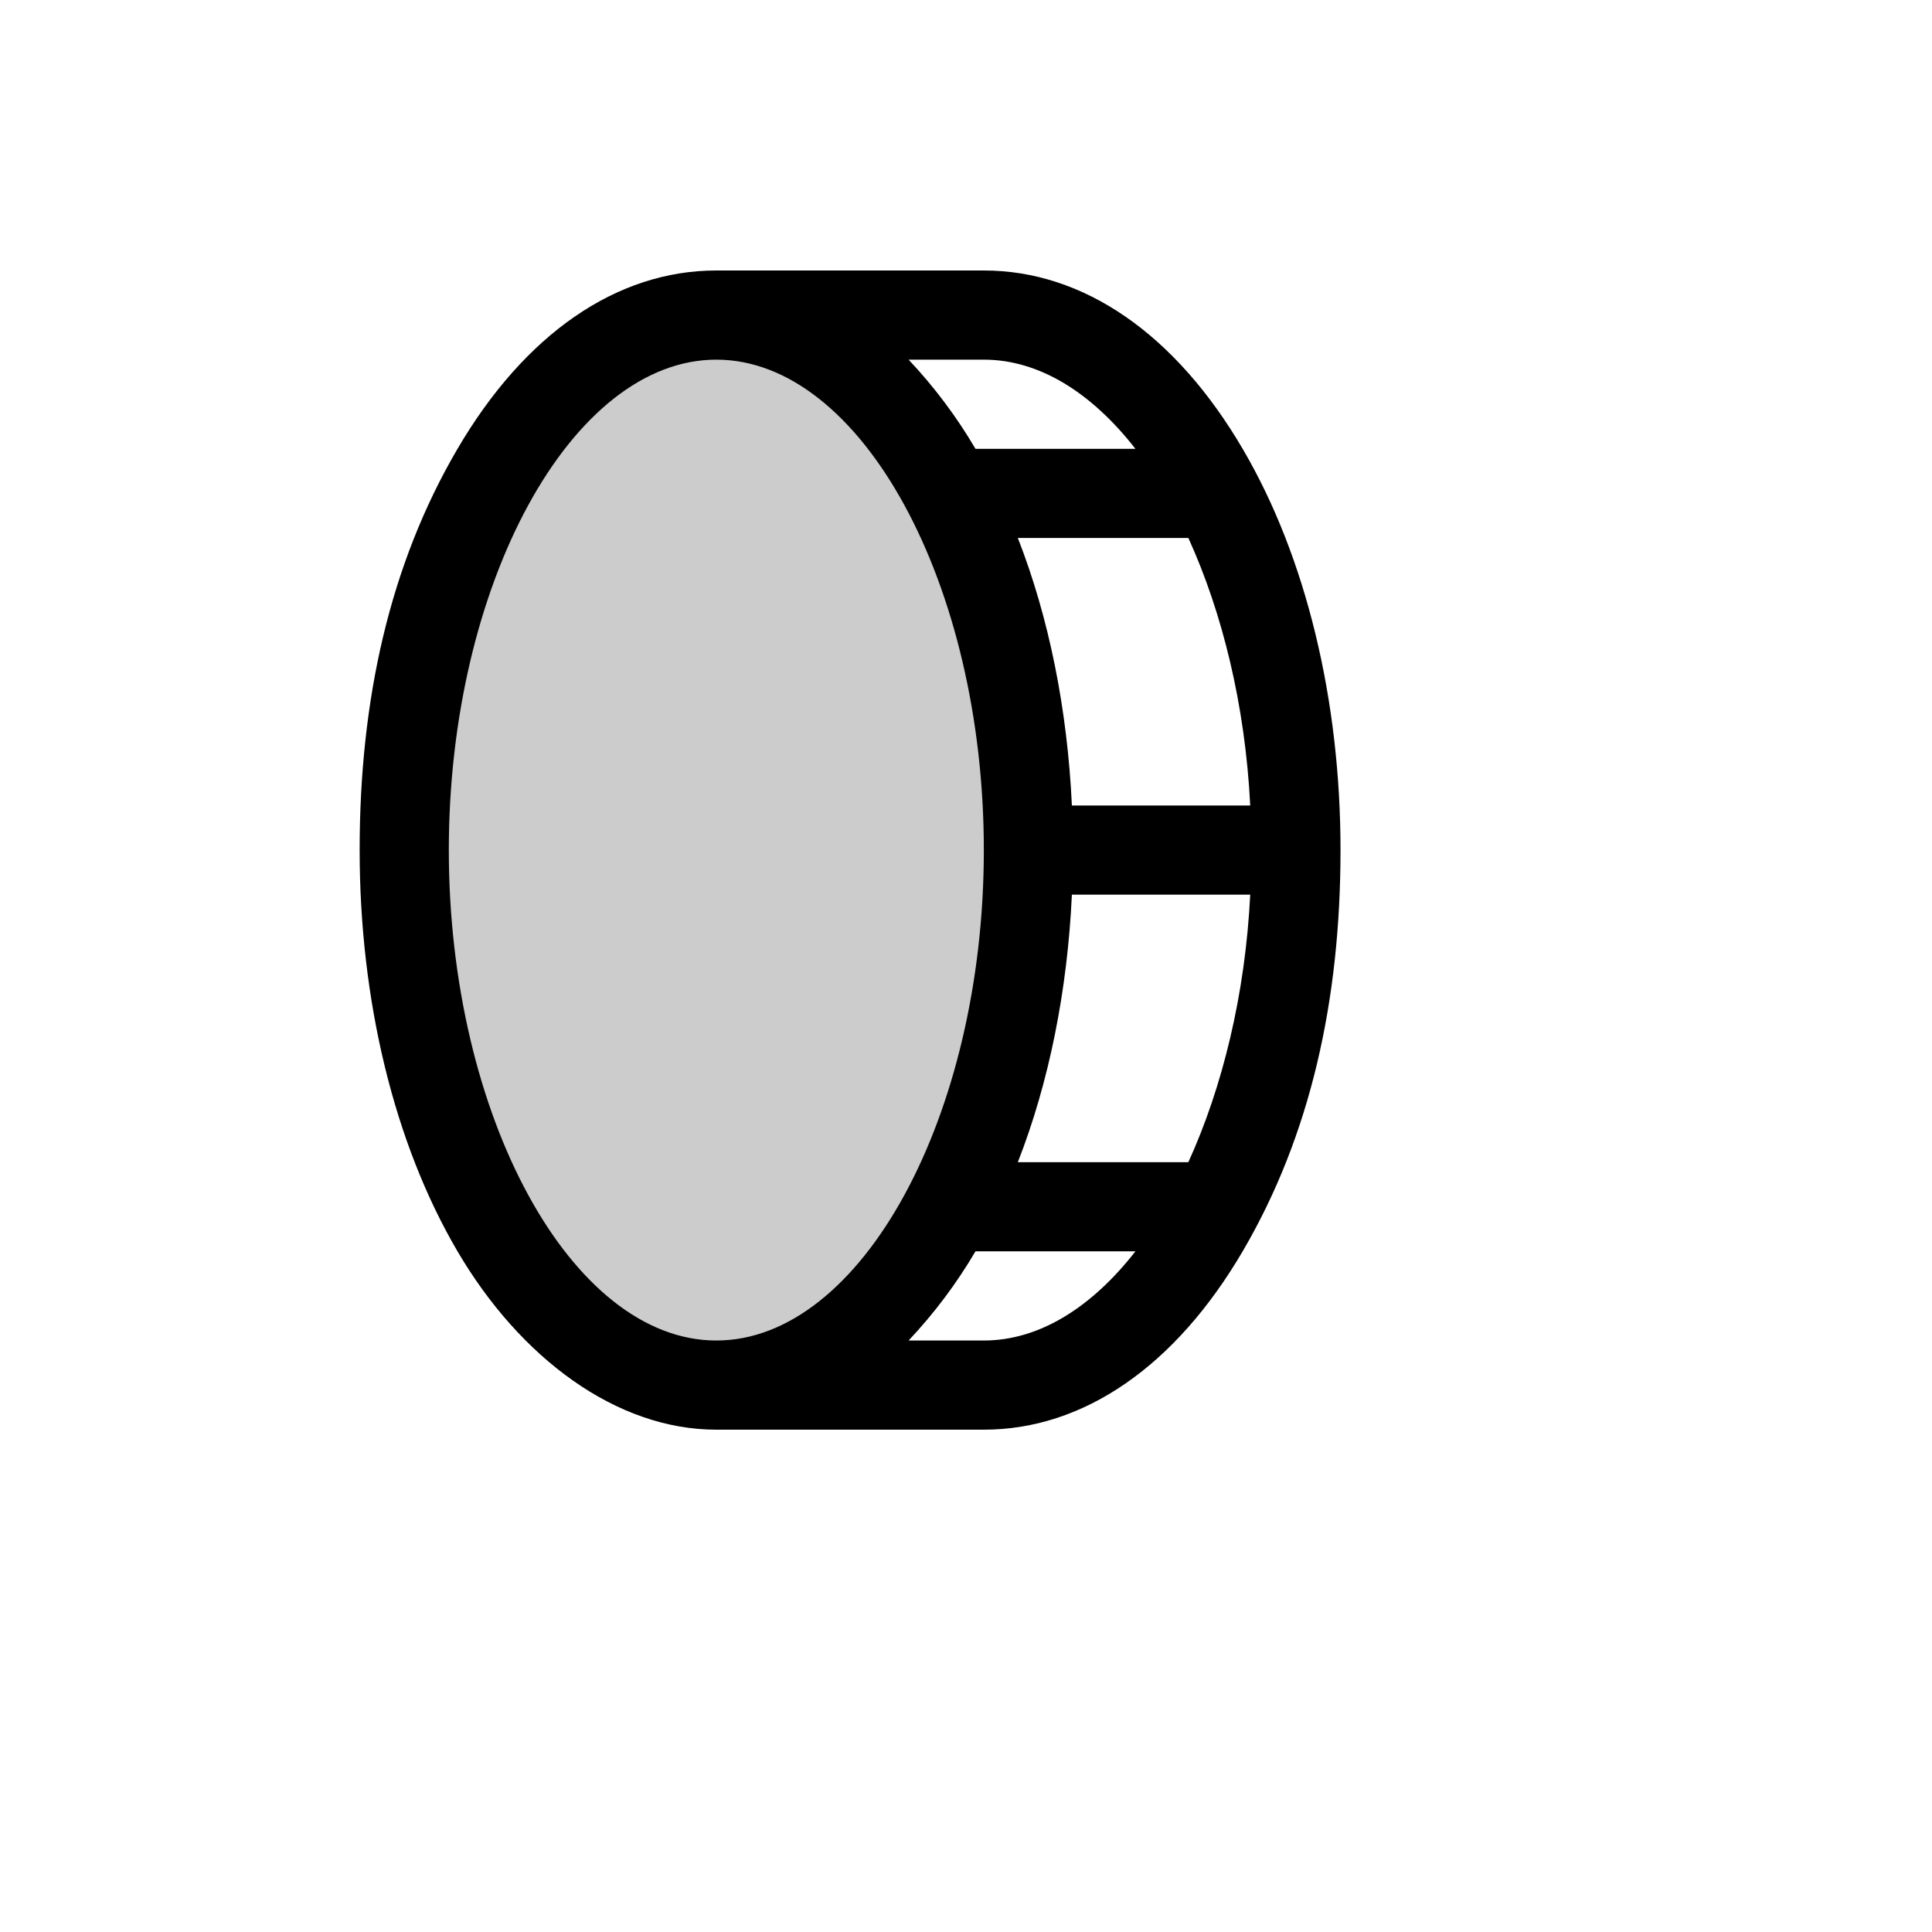 <svg xmlns="http://www.w3.org/2000/svg" version="1.1" xmlns:xlink="http://www.w3.org/1999/xlink" width="100%" height="100%" id="svgWorkerArea" viewBox="-25 -25 625 625" xmlns:idraw="https://idraw.muisca.co" style="background: white;"><defs id="defsdoc"><pattern id="patternBool" x="0" y="0" width="10" height="10" patternUnits="userSpaceOnUse" patternTransform="rotate(35)"><circle cx="5" cy="5" r="4" style="stroke: none;fill: #ff000070;"></circle></pattern></defs><g id="fileImp-362529027" class="cosito"><path id="pathImp-461927453" opacity="0.2" class="grouped" d="M307.692 250C307.692 345.553 262.44 423.077 206.731 423.077 151.022 423.077 105.769 345.553 105.769 250 105.769 154.447 151.022 76.923 206.731 76.923 262.44 76.923 307.692 154.447 307.692 250 307.692 250 307.692 250 307.692 250"></path><path id="pathImp-803825181" class="grouped" d="M377.103 120.373C355.288 83.053 325.541 62.5 293.269 62.5 293.269 62.5 206.731 62.5 206.731 62.5 174.459 62.5 144.712 83.053 122.897 120.373 101.082 157.692 91.346 201.322 91.346 250 91.346 298.678 102.524 344.832 122.897 379.627 143.269 414.423 174.459 437.5 206.731 437.5 206.731 437.5 293.269 437.5 293.269 437.5 325.541 437.5 355.288 416.947 377.103 379.627 398.918 342.308 408.654 298.678 408.654 250 408.654 201.322 397.476 155.168 377.103 120.373 377.103 120.373 377.103 120.373 377.103 120.373M379.447 235.577C379.447 235.577 321.755 235.577 321.755 235.577 320.312 204.567 314.363 174.82 304.267 149.038 304.267 149.038 359.435 149.038 359.435 149.038 370.433 173.197 377.825 203.125 379.447 235.577 379.447 235.577 379.447 235.577 379.447 235.577M342.308 120.192C342.308 120.192 290.565 120.192 290.565 120.192 284.46 109.795 277.203 100.118 268.93 91.346 268.93 91.346 293.269 91.346 293.269 91.346 311.298 91.346 328.245 102.163 342.308 120.192 342.308 120.192 342.308 120.192 342.308 120.192M120.192 250C120.192 164.002 159.856 91.346 206.731 91.346 253.606 91.346 293.269 164.002 293.269 250 293.269 335.998 253.606 408.654 206.731 408.654 159.856 408.654 120.192 335.998 120.192 250 120.192 250 120.192 250 120.192 250M293.269 408.654C293.269 408.654 268.93 408.654 268.93 408.654 277.203 399.882 284.46 390.205 290.565 379.808 290.565 379.808 342.308 379.808 342.308 379.808 328.245 397.837 311.298 408.654 293.269 408.654 293.269 408.654 293.269 408.654 293.269 408.654M359.435 350.962C359.435 350.962 304.267 350.962 304.267 350.962 314.363 325.18 320.312 295.433 321.755 264.423 321.755 264.423 379.447 264.423 379.447 264.423 377.825 296.875 370.433 326.803 359.435 350.962 359.435 350.962 359.435 350.962 359.435 350.962"></path></g></svg>